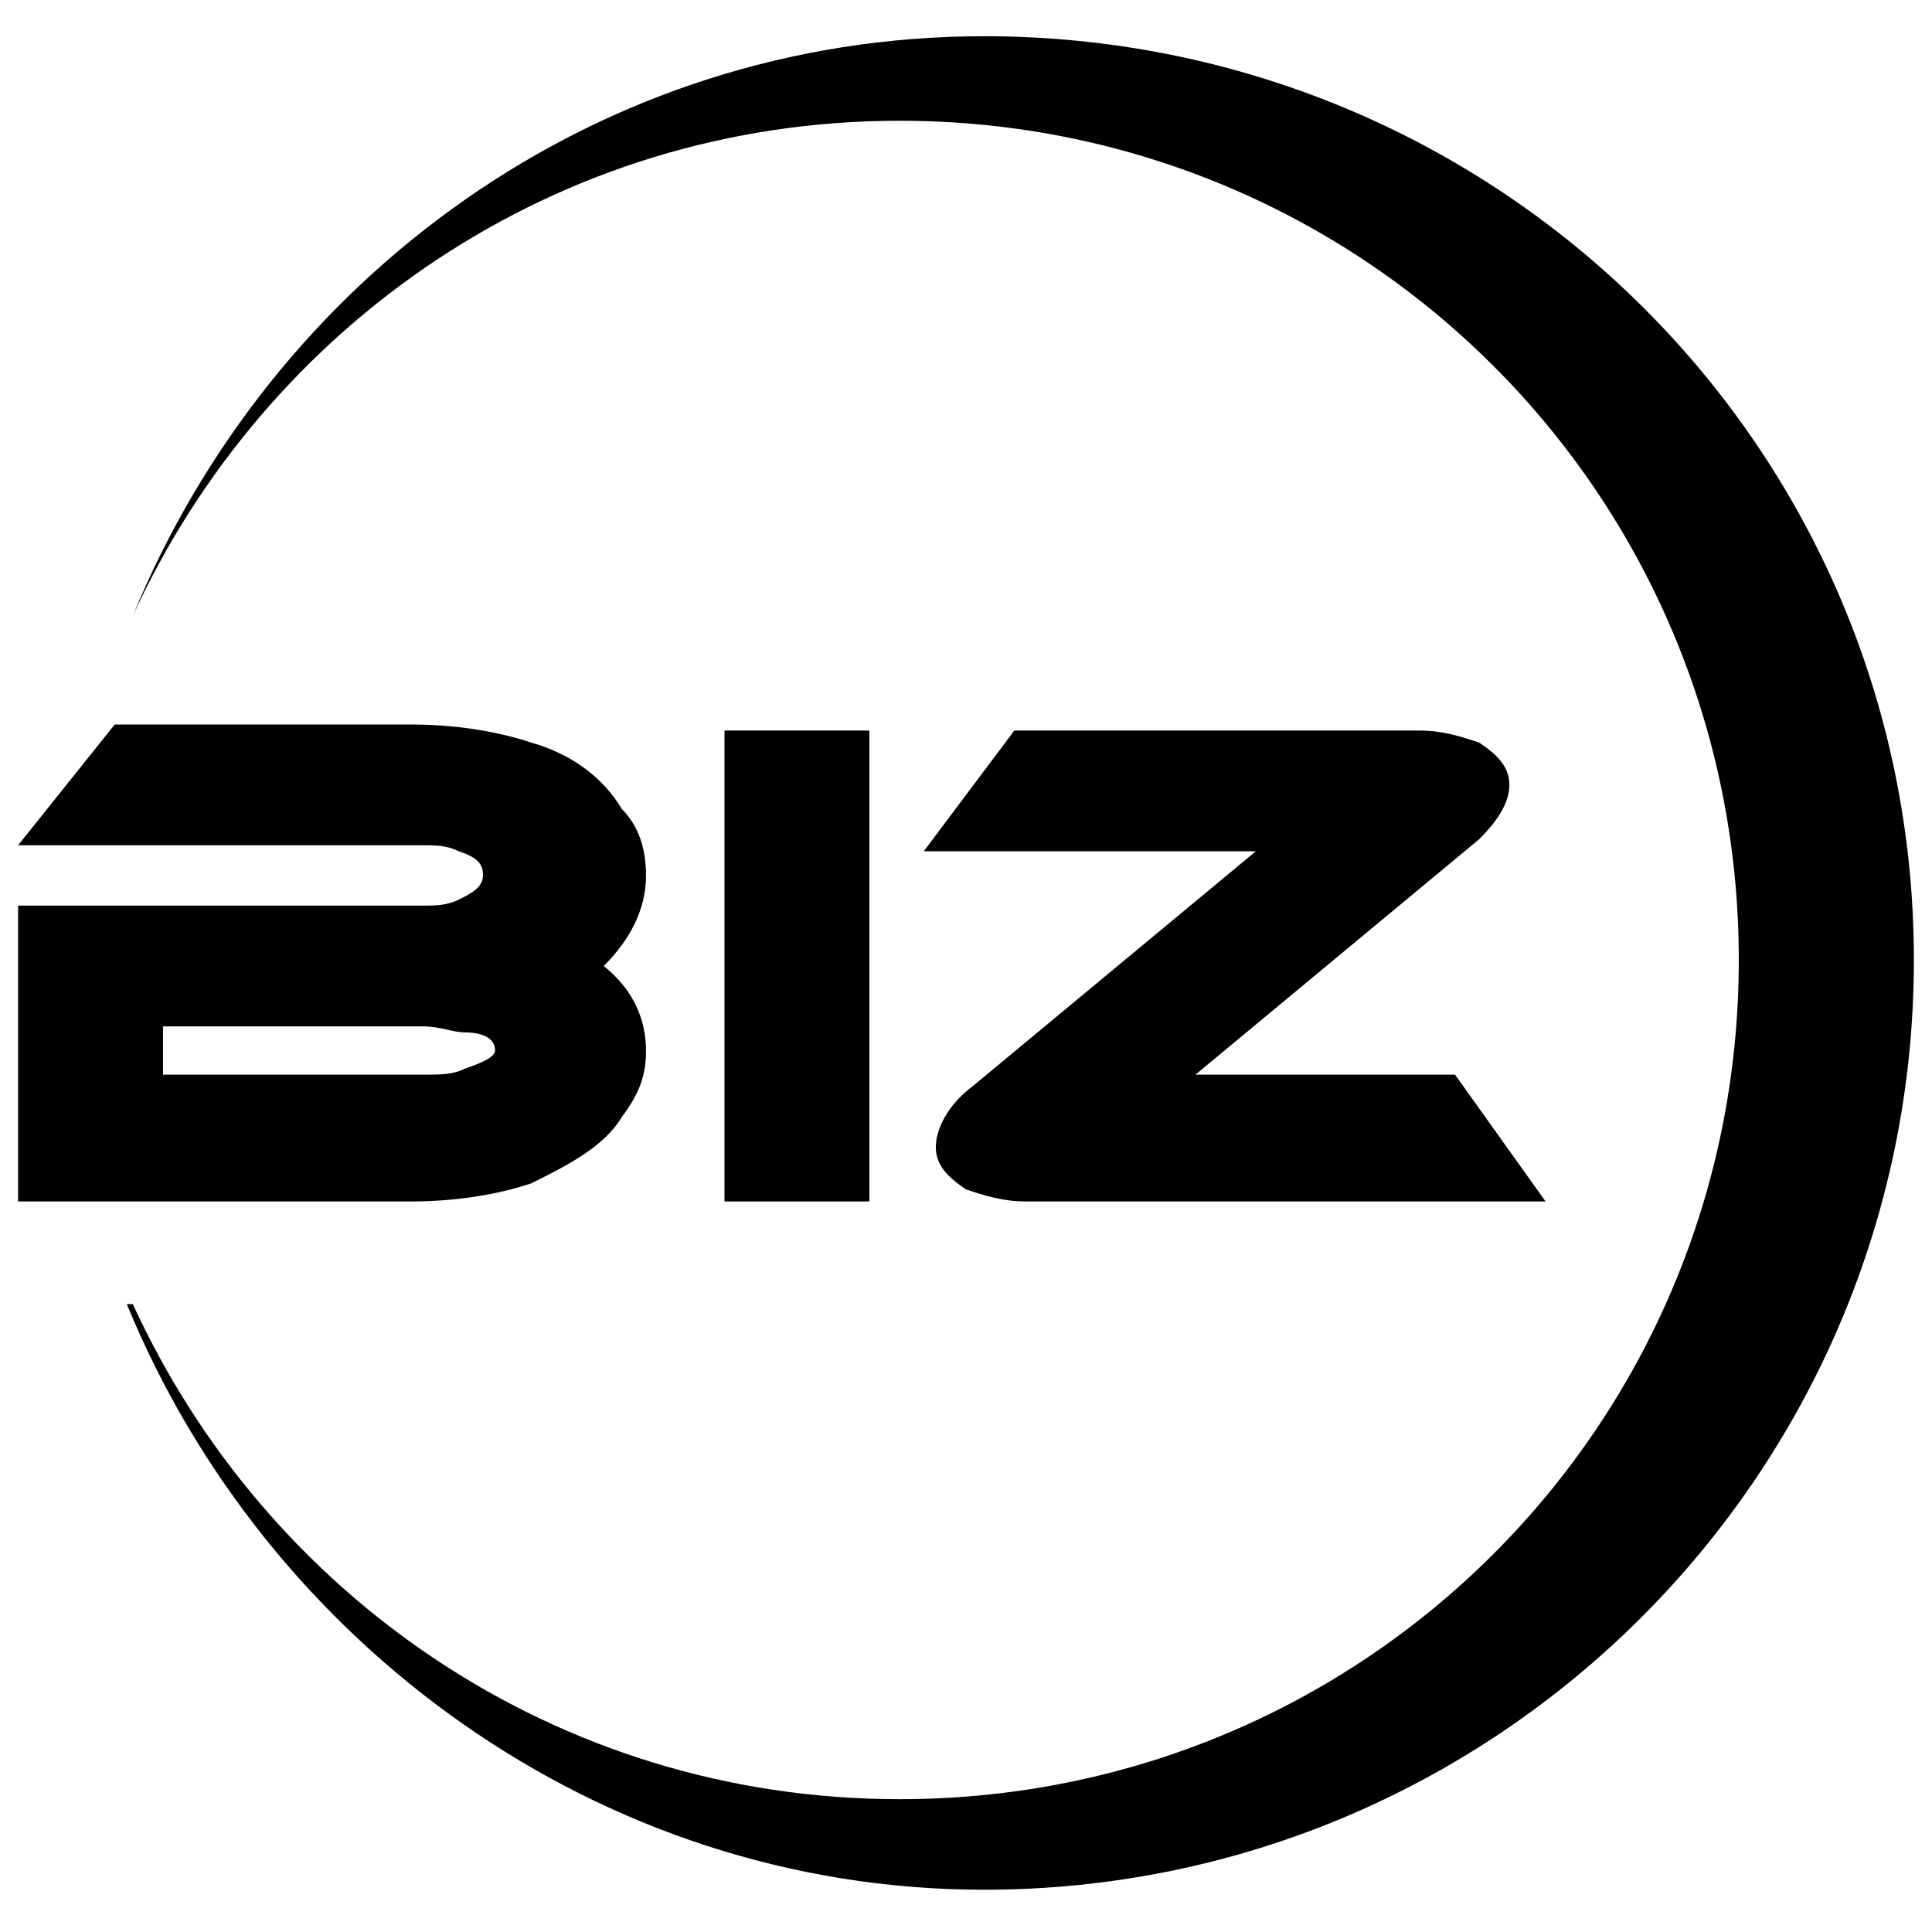 <?xml version="1.0" encoding="utf-8"?>
<!-- Generator: Adobe Illustrator 24.1.0, SVG Export Plug-In . SVG Version: 6.00 Build 0)  -->
<svg version="1.1" id="Layer_1" xmlns="http://www.w3.org/2000/svg" xmlns:xlink="http://www.w3.org/1999/xlink" x="0px" y="0px"
	 width="32px" height="32px" viewBox="0 0 32 32" style="enable-background:new 0 0 32 32;" xml:space="preserve">
<g>
	<g>
		<path d="M10,16c0.5,0.4,0.7,0.9,0.7,1.4c0,0.4-0.1,0.7-0.4,1.1C10,19,9.4,19.3,8.8,19.6c-0.6,0.2-1.3,0.3-2,0.3H0.3V15H7
			c0.2,0,0.4,0,0.6-0.1C7.8,14.8,8,14.7,8,14.5c0-0.2-0.1-0.3-0.4-0.4c-0.2-0.1-0.4-0.1-0.6-0.1H0.3l1.6-2h4.9c0.7,0,1.4,0.1,2,0.3
			c0.7,0.2,1.2,0.6,1.5,1.1c0.3,0.3,0.4,0.7,0.4,1.1C10.7,15.1,10.4,15.6,10,16z M7,17H2.7v0.8H7c0.3,0,0.5,0,0.7-0.1
			c0.3-0.1,0.5-0.2,0.5-0.3c0-0.2-0.2-0.3-0.5-0.3C7.5,17.1,7.3,17,7,17z"/>
		<path d="M14.4,19.9H12v-7.8h2.4V19.9z"/>
		<path d="M25.6,19.9H17c-0.4,0-0.7-0.1-1-0.2c-0.3-0.2-0.5-0.4-0.5-0.7c0-0.3,0.2-0.7,0.6-1l4.7-3.9h-5.5l1.5-2h6.7
			c0.4,0,0.7,0.1,1,0.2c0.3,0.2,0.5,0.4,0.5,0.7c0,0.3-0.2,0.6-0.5,0.9l-4.7,3.9h4.3L25.6,19.9z"/>
	</g>
	<path d="M2.2,10.2c2.2-4.8,7-8.2,12.7-8.2c7.7,0,13.9,6.2,13.9,13.9s-6.2,13.9-13.9,13.9c-5.7,0-10.5-3.4-12.7-8.2c0,0,0,0-0.1,0
		c2.3,5.6,7.8,9.7,14.2,9.7c8.5,0,15.4-6.9,15.4-15.4S24.8,0.6,16.3,0.6C9.9,0.6,4.5,4.6,2.2,10.2C2.1,10.2,2.2,10.2,2.2,10.2z"/>
</g>
</svg>
